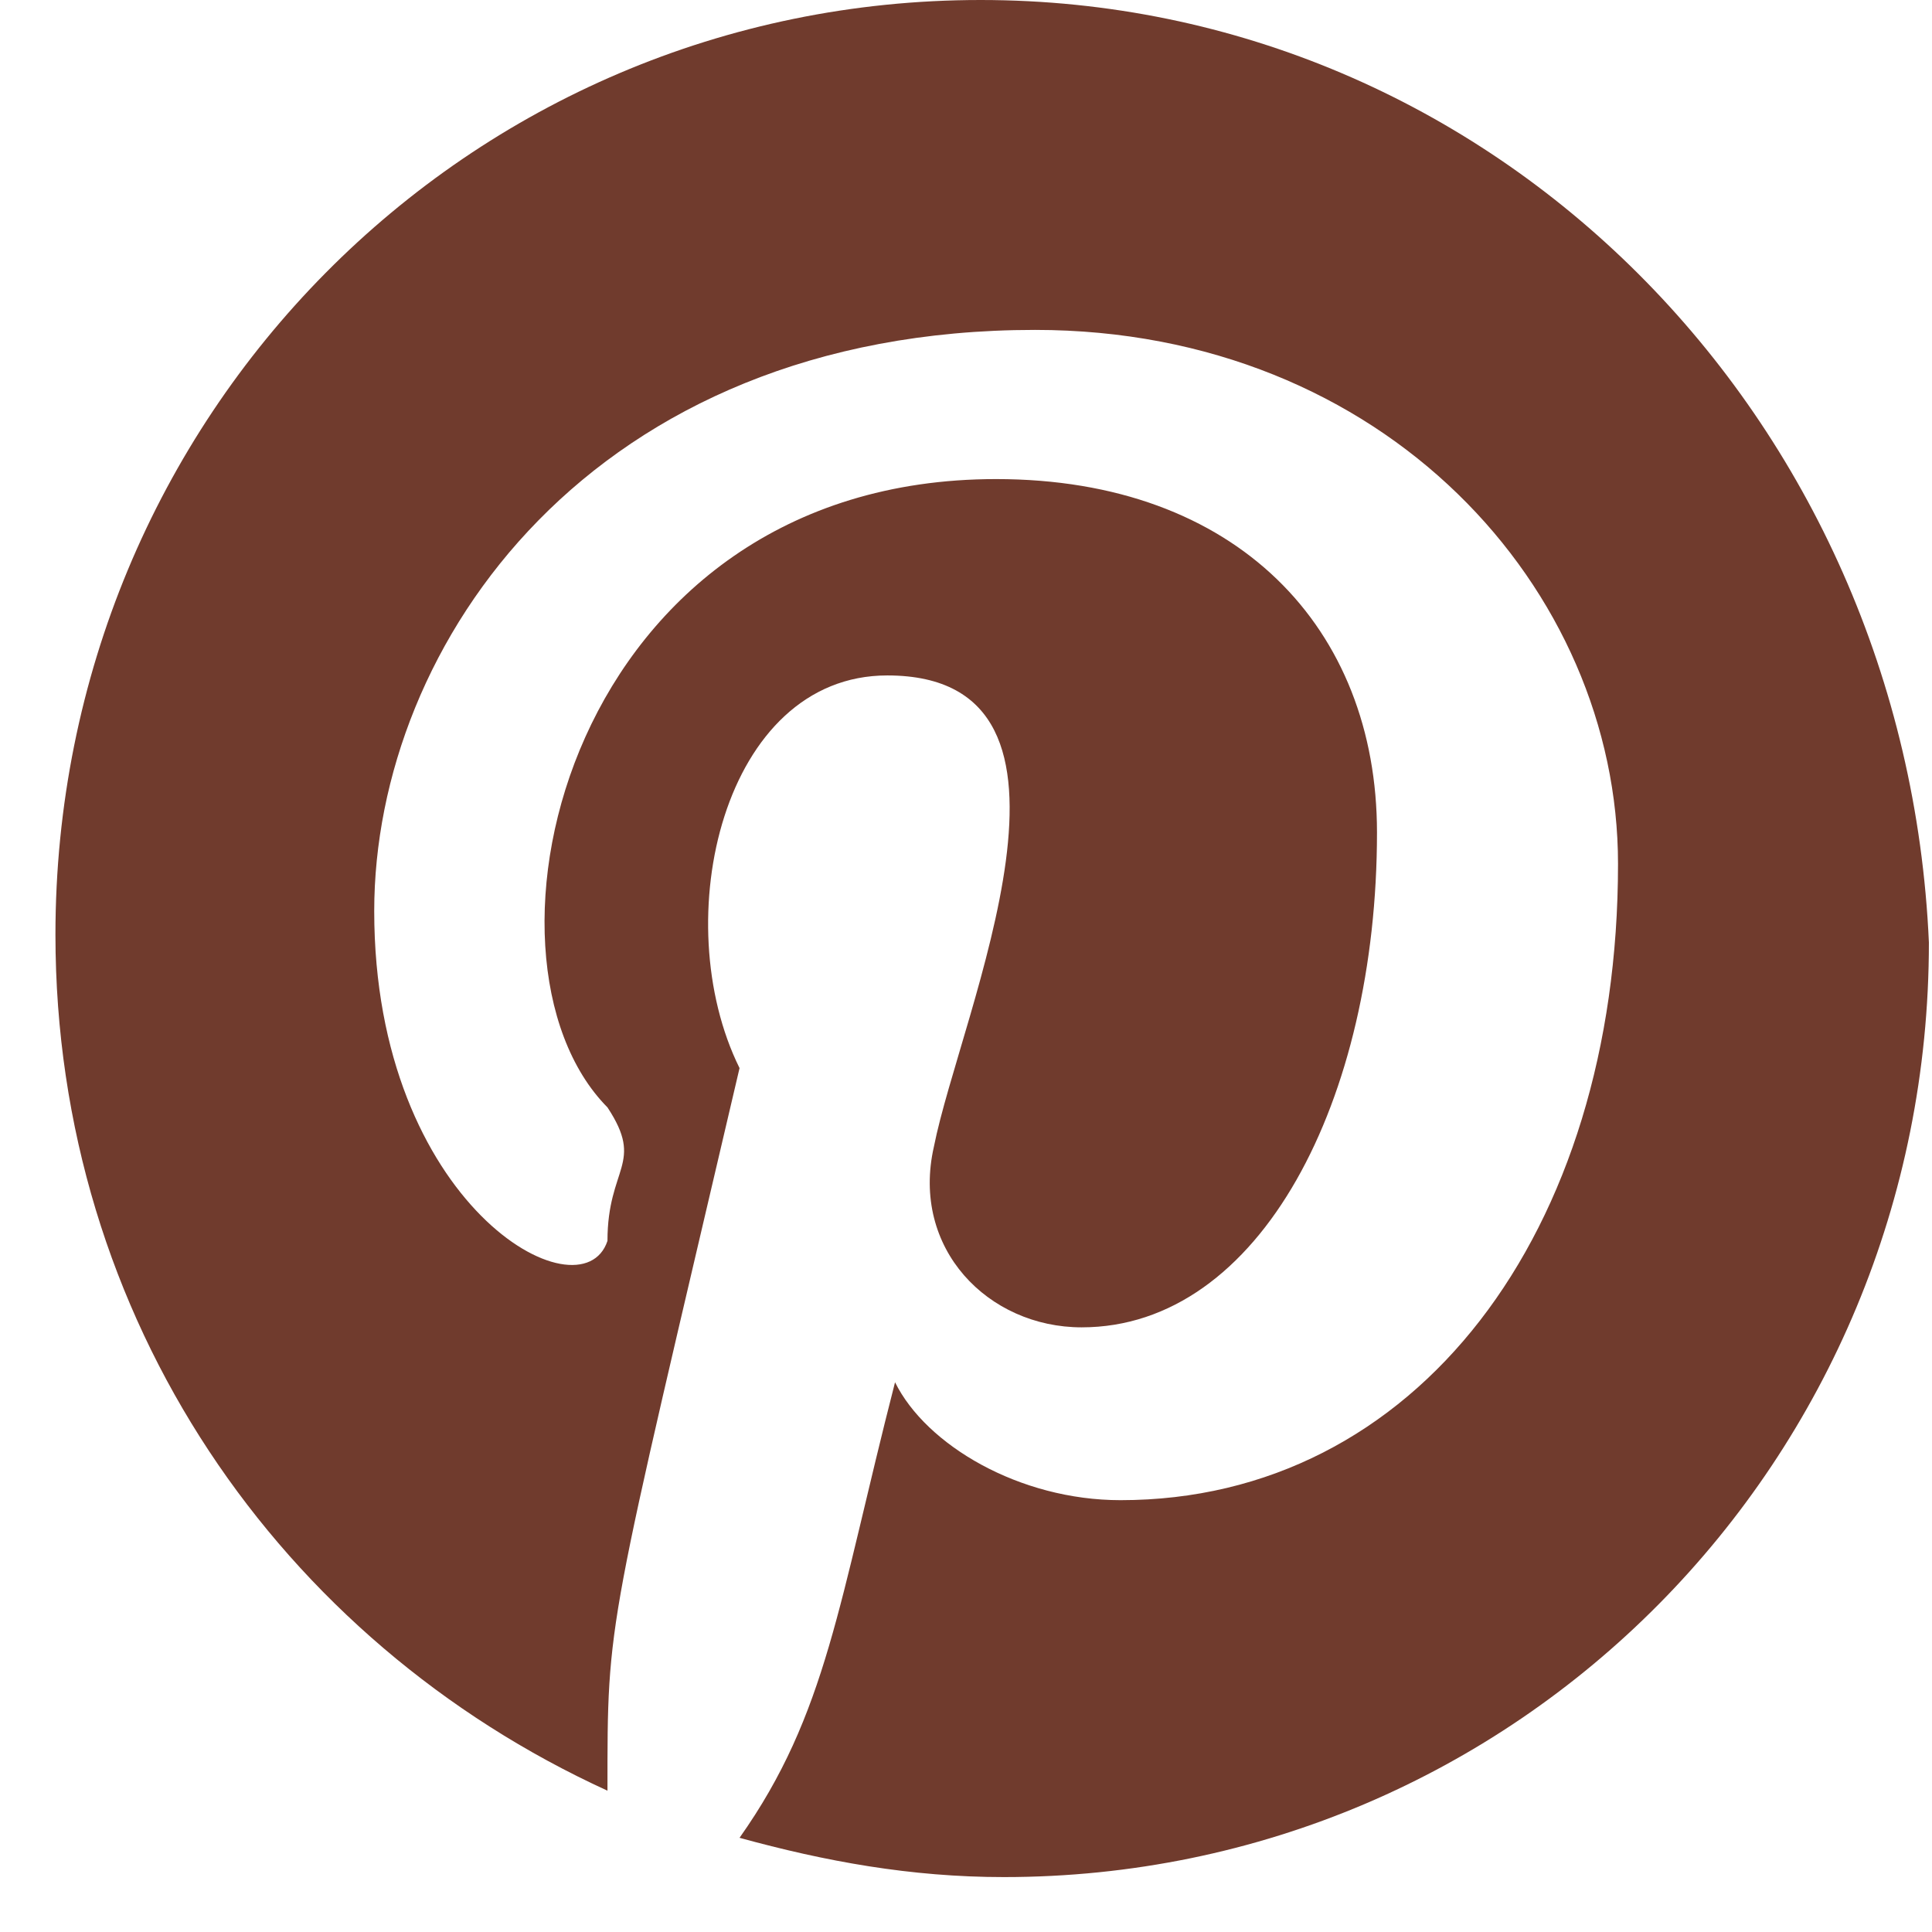 <?xml version="1.0" encoding="UTF-8"?> <svg xmlns="http://www.w3.org/2000/svg" width="33" height="33" viewBox="0 0 33 33" fill="none"><path fill-rule="evenodd" clip-rule="evenodd" d="M16.749 0C7.986 0 0.947 7.109 0.947 15.964C0.947 22.537 4.798 28.037 10.376 30.586C10.376 27.593 10.355 27.978 12.632 18.244C11.381 15.714 12.354 11.537 15.155 11.537C19.043 11.537 16.402 17.313 15.952 19.585C15.554 21.33 16.882 22.672 18.475 22.672C21.53 22.672 23.52 18.78 23.52 14.22C23.52 10.732 21.131 8.183 17.015 8.183C9.694 8.183 7.838 16.351 10.376 18.915C11.014 19.883 10.376 19.928 10.376 21.195C9.933 22.536 6.392 20.588 6.392 15.562C6.392 11 10.111 5.635 17.678 5.635C23.653 5.635 27.637 10.061 27.637 14.757C27.637 21.062 24.184 25.624 19.139 25.624C17.413 25.624 15.819 24.684 15.288 23.61C14.323 27.37 14.128 29.276 12.632 31.391C14.093 31.793 15.554 32.062 17.147 32.062C25.91 32.062 32.947 24.953 32.947 16.099C32.55 7.11 25.512 0 16.749 0Z" fill="#703B2D"></path></svg> 